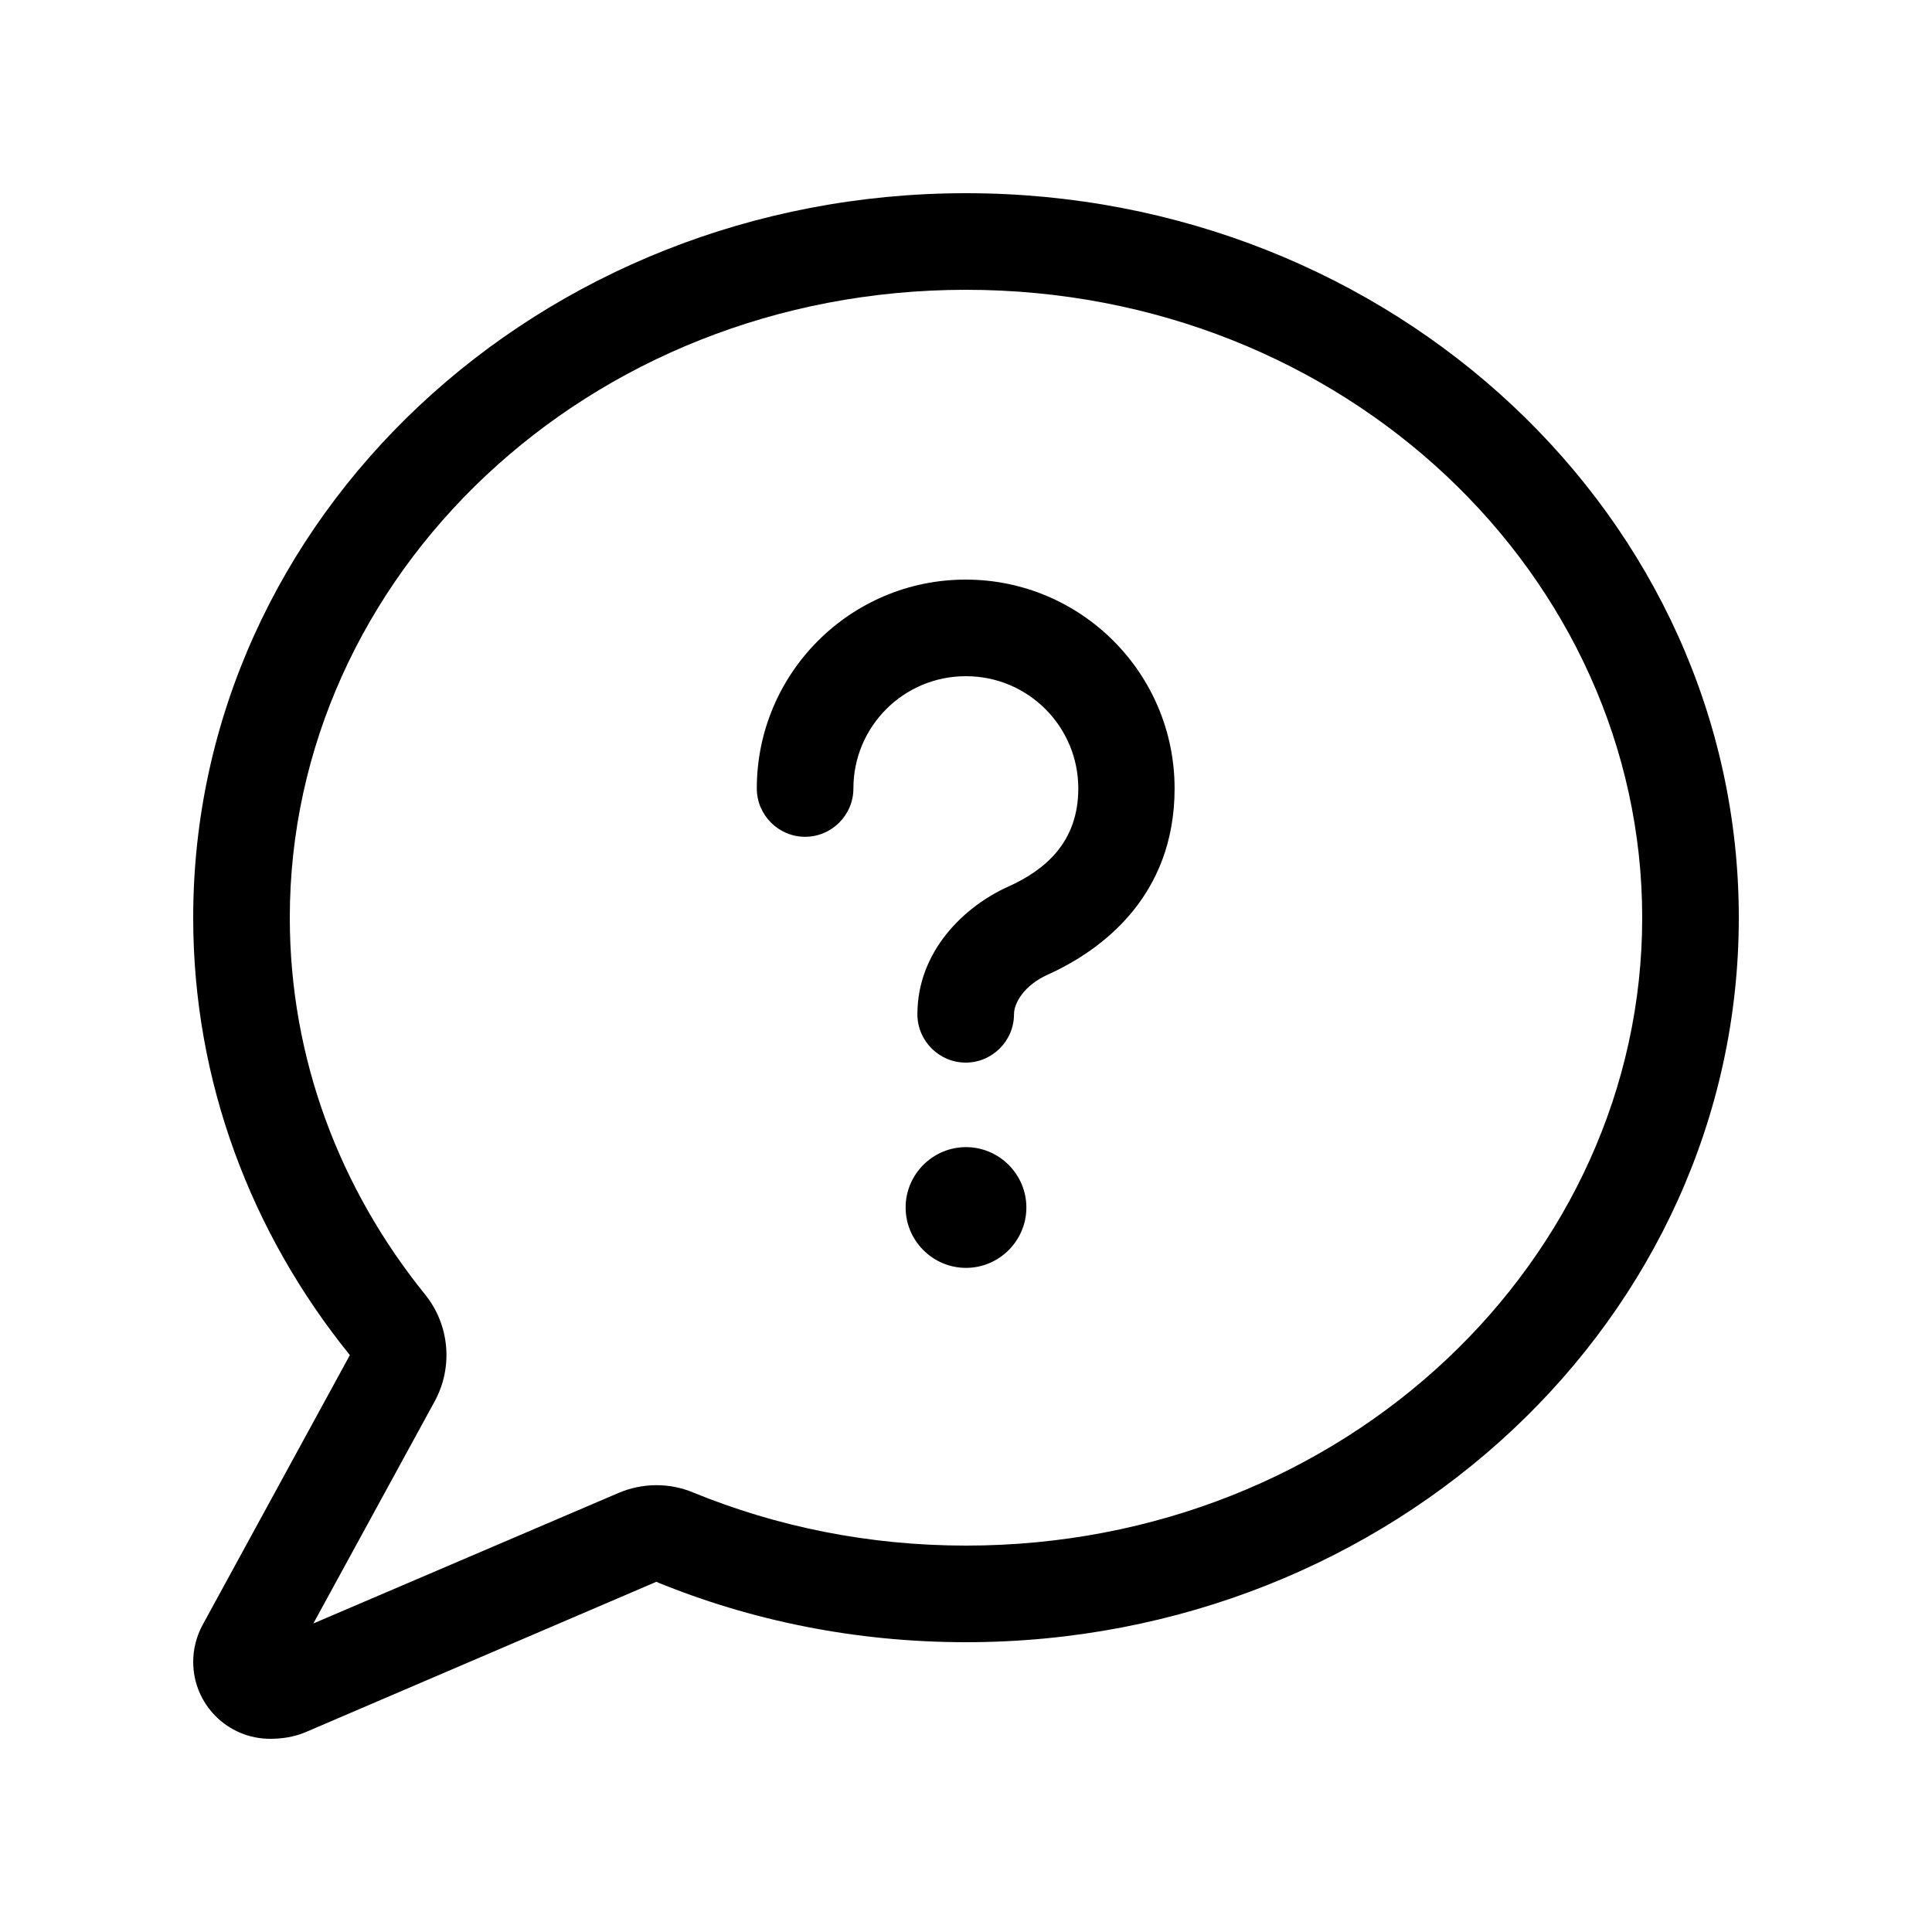 <svg xmlns="http://www.w3.org/2000/svg" viewBox="0 0 640 640"><!--! Font Awesome Pro 7.1.0 by @fontawesome - https://fontawesome.com License - https://fontawesome.com/license (Commercial License) Copyright 2025 Fonticons, Inc. --><path fill="currentColor" d="M144 464.2C150.2 452.8 148.9 438.8 140.8 428.8C112.6 393.9 96 350.7 96 304C96 191 194.3 96 320 96C445.7 96 544 191 544 304C544 417 445.7 512 320 512C287.7 512 257.2 505.7 229.6 494.4C221.7 491.1 212.7 491.2 204.8 494.6L103.8 537.8L144 464.2zM64 304C64 358.4 83.3 408.6 115.9 448.9L67.1 538.3C65.1 542 64 546.2 64 550.5C64 564.6 75.4 576 89.5 576C93.5 576 97.3 575.4 101 573.9L217.4 524C248.8 536.9 283.5 544 320 544C461.4 544 576 436.5 576 304C576 171.5 461.4 64 320 64C178.6 64 64 171.5 64 304zM320 224C340.6 224 357.2 240.7 357.2 261.2C357.2 279 346.2 288.2 334 293.7C319.3 300.3 303.9 315.2 303.9 336C303.9 344.8 311.1 352 319.9 352C328.7 352 335.9 344.8 335.9 336C335.9 332.2 339.3 326.4 347 322.9C364.8 314.9 389.1 297 389.1 261.2C389.1 223 358.1 192 319.9 192C281.7 192 250.7 223 250.7 261.2C250.7 270 257.9 277.2 266.7 277.2C275.5 277.2 282.7 270 282.7 261.2C282.7 240.6 299.4 224 319.9 224zM340 400C340 389 331 380 320 380C309 380 300 389 300 400C300 411 309 420 320 420C331 420 340 411 340 400z"/></svg>